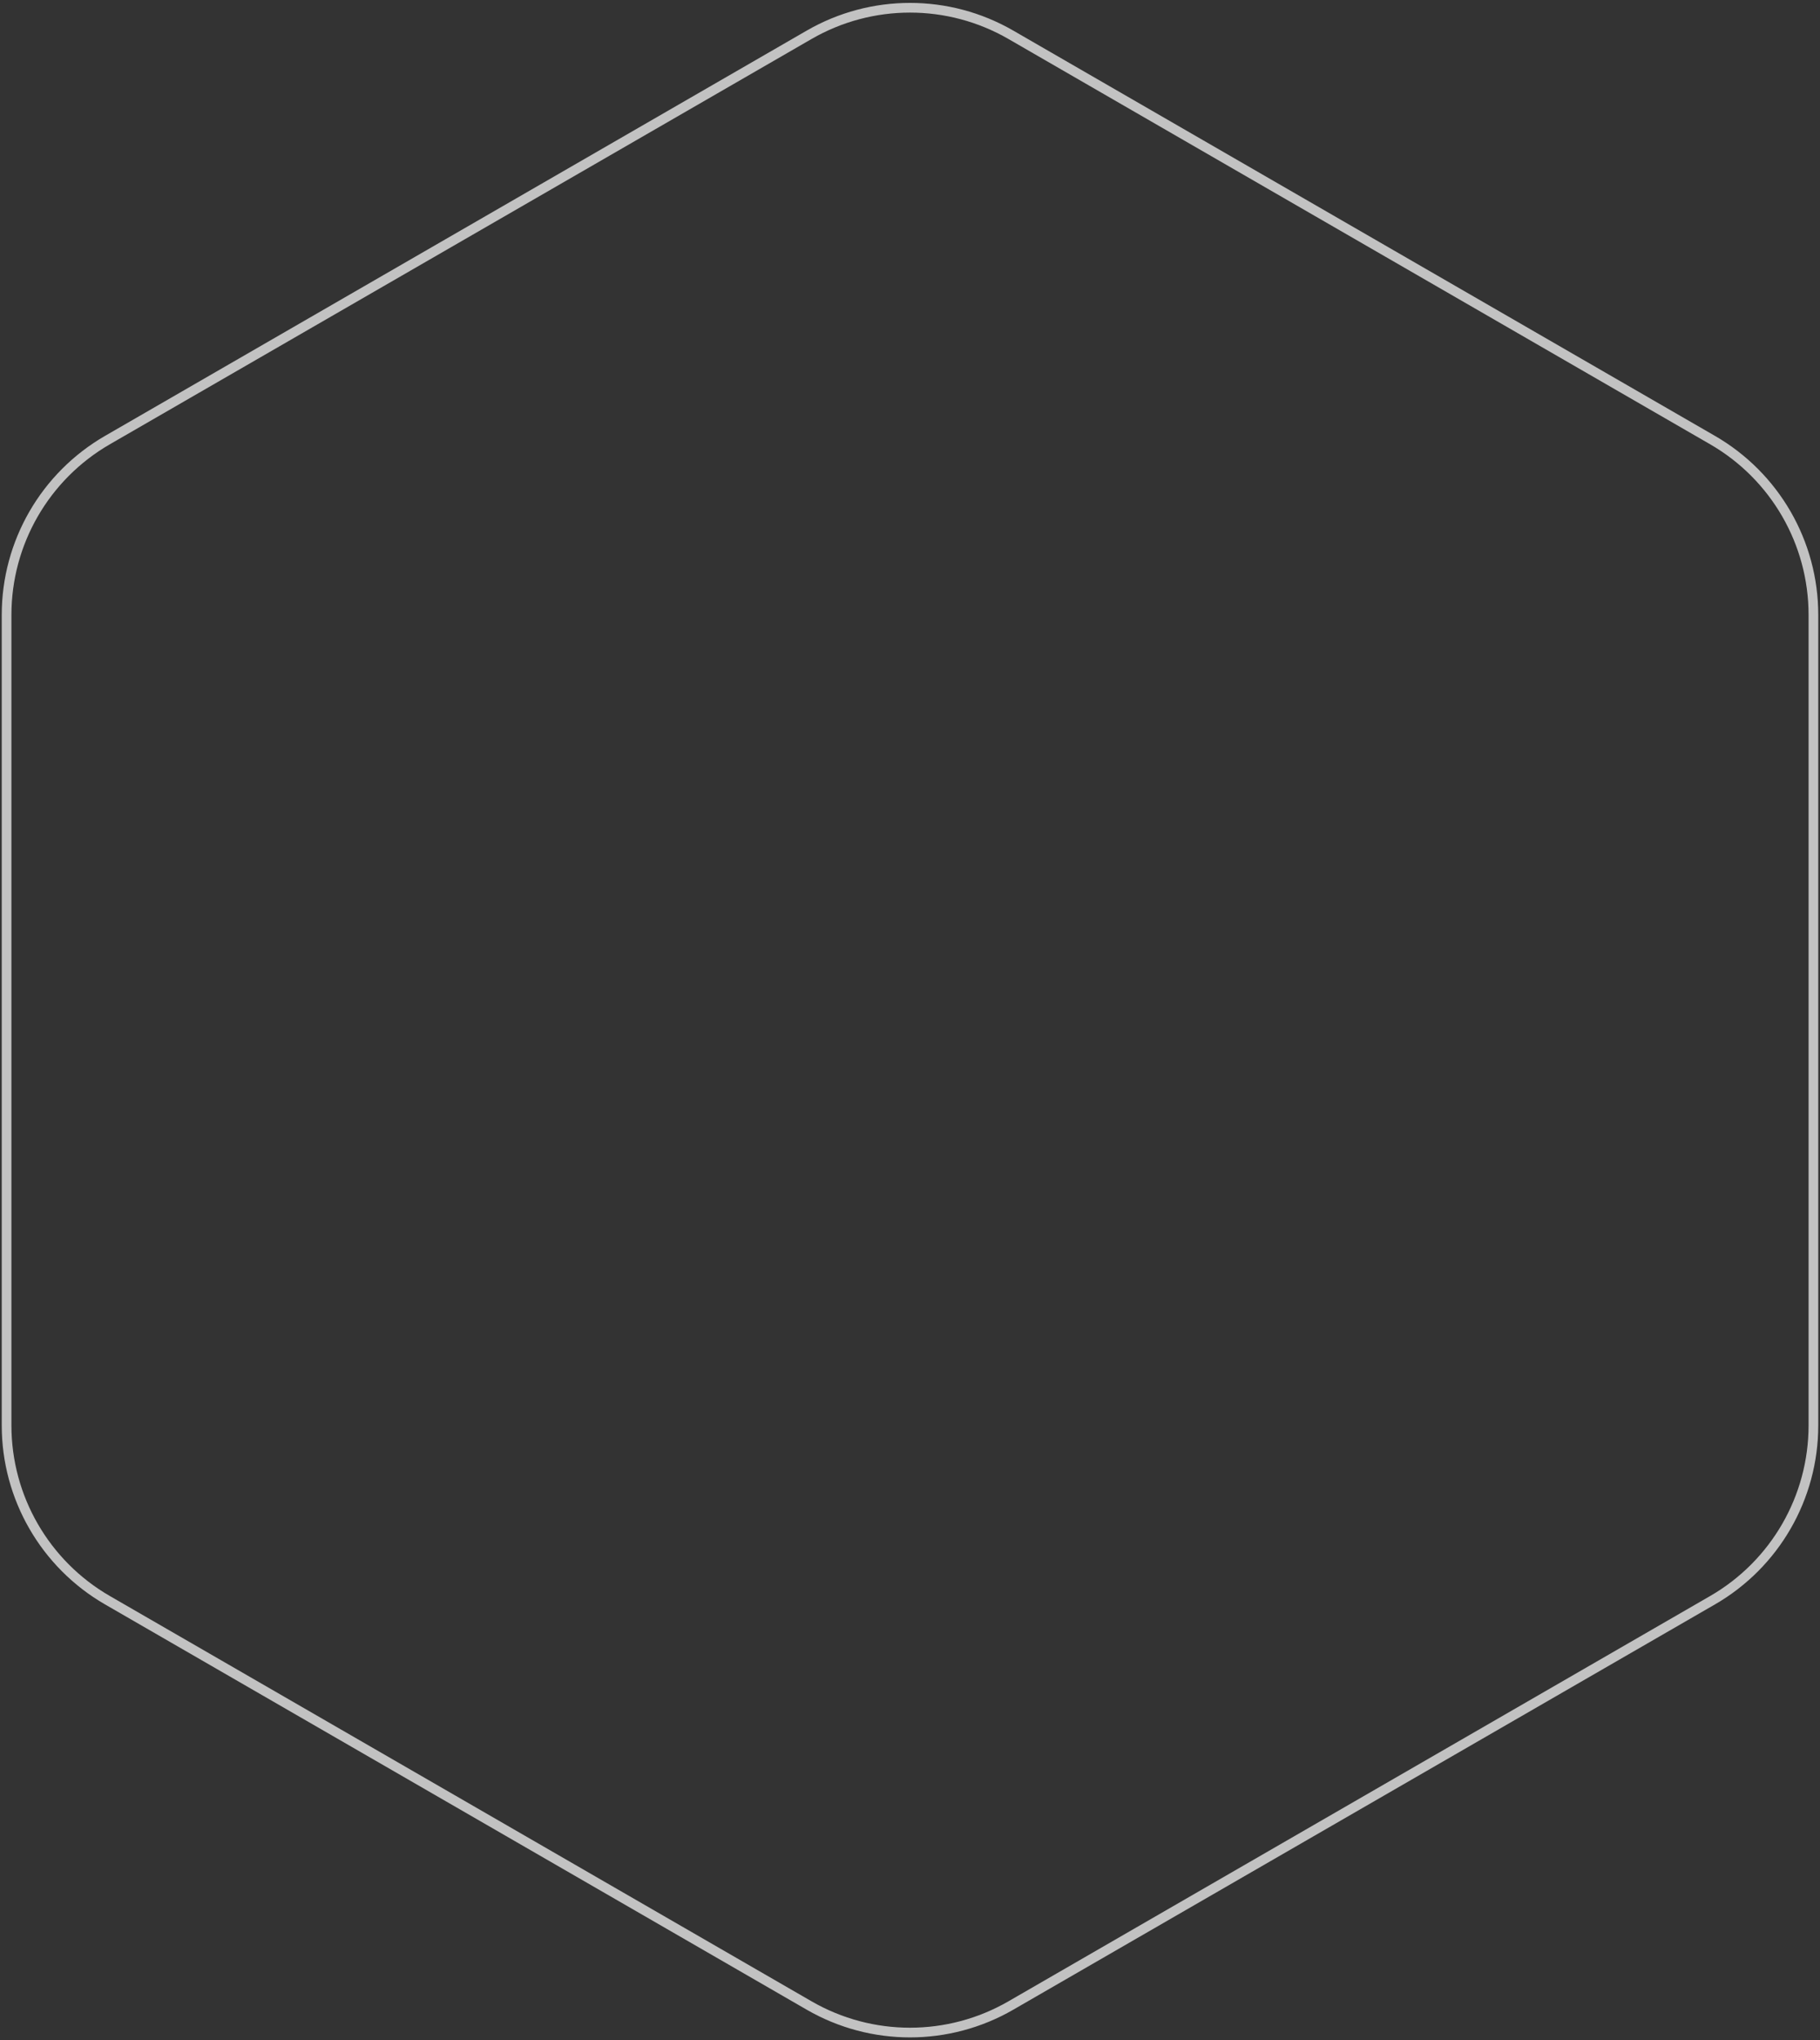 <svg xmlns="http://www.w3.org/2000/svg" width="564" height="632" viewBox="0 0 564 632" fill="none"><rect x="0" y="0" width="564" height="632" fill="#333333" stroke="none"/><path opacity="0.7" d="M313.25 10.774L530.708 136.324C550.046 147.488 561.958 168.121 561.958 190.45V441.55C561.958 463.879 550.046 484.512 530.708 495.676L313.25 621.226C293.912 632.39 270.088 632.39 250.75 621.226L33.292 495.676C13.954 484.512 2.042 463.879 2.042 441.55V190.45C2.042 168.121 13.954 147.488 33.292 136.324L250.75 10.774C270.088 -0.39 293.912 -0.39 313.25 10.774Z" stroke="white" stroke-width="3"></path></svg>